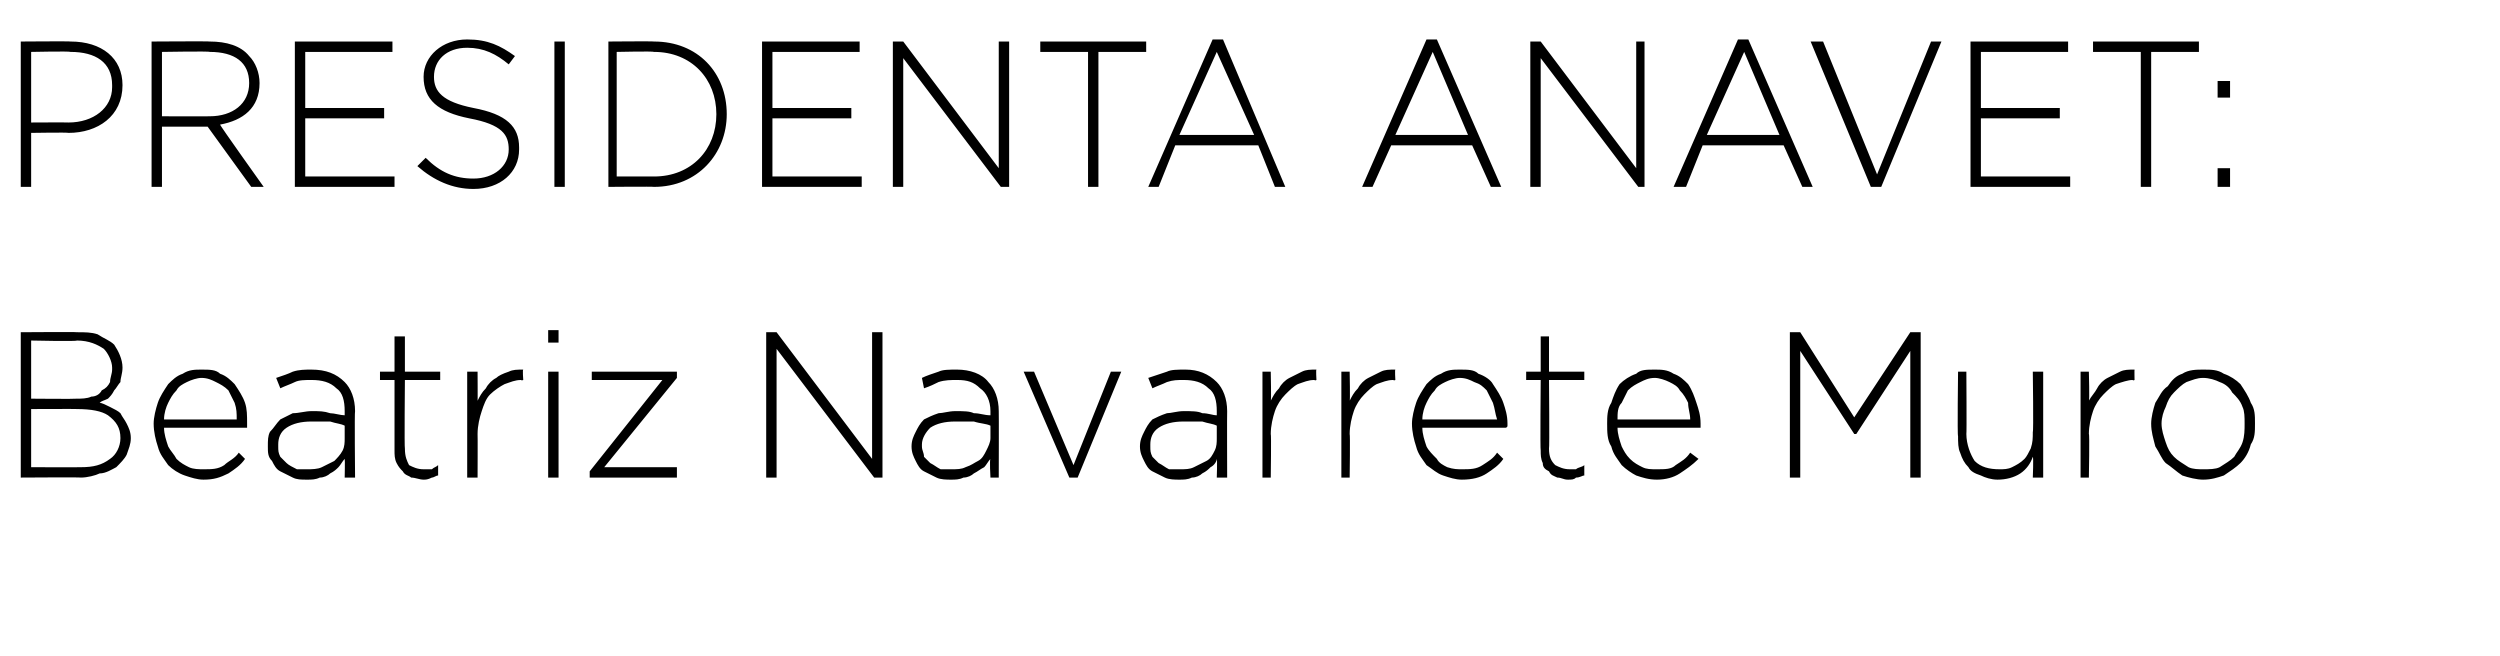 <?xml version="1.0" standalone="no"?><!DOCTYPE svg PUBLIC "-//W3C//DTD SVG 1.1//EN" "http://www.w3.org/Graphics/SVG/1.1/DTD/svg11.dtd"><svg xmlns="http://www.w3.org/2000/svg" version="1.1" width="120.4px" height="31.6px" viewBox="0 0 120.4 31.6">  <desc>Presidenta ANAVEt: Beatriz Navarrete Muro</desc>  <defs/>  <g id="Polygon40150">    <path d="M 3.9 22.5 C 4.5 22.5 4.9 22.4 5.3 22.1 C 5.6 21.9 5.8 21.5 5.8 21.1 C 5.8 21.1 5.8 21.1 5.8 21.1 C 5.8 20.6 5.6 20.3 5.2 20 C 4.9 19.8 4.4 19.7 3.7 19.7 C 3.73 19.69 1.5 19.7 1.5 19.7 L 1.5 22.5 C 1.5 22.5 3.89 22.51 3.9 22.5 Z M 3.7 19.2 C 3.9 19.2 4.2 19.2 4.4 19.1 C 4.6 19.1 4.8 19 4.9 18.8 C 5.1 18.7 5.2 18.6 5.3 18.4 C 5.3 18.2 5.4 18 5.4 17.8 C 5.4 17.8 5.4 17.7 5.4 17.7 C 5.4 17.4 5.2 17 5 16.8 C 4.7 16.6 4.3 16.4 3.7 16.4 C 3.72 16.45 1.5 16.4 1.5 16.4 L 1.5 19.2 C 1.5 19.2 3.68 19.22 3.7 19.2 Z M 1 16 C 1 16 3.73 15.98 3.7 16 C 4.1 16 4.4 16 4.7 16.1 C 5 16.3 5.3 16.4 5.5 16.6 C 5.7 16.9 5.9 17.3 5.9 17.7 C 5.9 17.7 5.9 17.7 5.9 17.7 C 5.9 18 5.8 18.2 5.8 18.4 C 5.7 18.5 5.6 18.7 5.5 18.8 C 5.4 19 5.3 19.1 5.2 19.2 C 5 19.3 4.9 19.3 4.8 19.4 C 4.9 19.4 5.1 19.5 5.3 19.6 C 5.5 19.7 5.7 19.8 5.8 19.9 C 5.9 20.1 6 20.2 6.1 20.4 C 6.2 20.6 6.3 20.8 6.3 21.1 C 6.3 21.1 6.3 21.1 6.3 21.1 C 6.3 21.4 6.2 21.6 6.1 21.9 C 6 22.1 5.8 22.3 5.6 22.5 C 5.4 22.6 5.1 22.8 4.8 22.8 C 4.6 22.9 4.2 23 3.9 23 C 3.87 22.98 1 23 1 23 L 1 16 Z M 11.4 20.2 C 11.4 19.9 11.4 19.7 11.3 19.4 C 11.2 19.2 11.1 19 11 18.8 C 10.8 18.6 10.6 18.5 10.4 18.4 C 10.2 18.3 10 18.2 9.7 18.2 C 9.5 18.2 9.2 18.3 9 18.4 C 8.8 18.5 8.6 18.6 8.5 18.8 C 8.3 19 8.2 19.2 8.1 19.4 C 8 19.6 7.9 19.9 7.9 20.2 C 7.9 20.2 11.4 20.2 11.4 20.2 Z M 9.8 23.1 C 9.5 23.1 9.2 23 8.9 22.9 C 8.6 22.8 8.3 22.6 8.1 22.4 C 7.9 22.1 7.7 21.9 7.6 21.5 C 7.5 21.2 7.4 20.8 7.4 20.4 C 7.4 20.4 7.4 20.4 7.4 20.4 C 7.4 20.1 7.5 19.7 7.6 19.4 C 7.7 19.1 7.9 18.8 8.1 18.5 C 8.3 18.3 8.5 18.1 8.8 18 C 9.1 17.8 9.4 17.8 9.7 17.8 C 10.1 17.8 10.4 17.8 10.6 18 C 10.9 18.1 11.1 18.3 11.3 18.5 C 11.5 18.8 11.7 19.1 11.8 19.4 C 11.9 19.7 11.9 20 11.9 20.4 C 11.9 20.5 11.9 20.5 11.9 20.5 C 11.9 20.6 11.9 20.6 11.9 20.6 C 11.9 20.6 7.9 20.6 7.9 20.6 C 7.9 20.9 8 21.2 8.1 21.5 C 8.2 21.7 8.4 21.9 8.5 22.1 C 8.7 22.3 8.9 22.4 9.1 22.5 C 9.3 22.6 9.6 22.6 9.8 22.6 C 10.2 22.6 10.5 22.6 10.8 22.4 C 11 22.2 11.3 22.1 11.5 21.8 C 11.5 21.8 11.8 22.1 11.8 22.1 C 11.6 22.4 11.3 22.6 11 22.8 C 10.6 23 10.3 23.1 9.8 23.1 Z M 14.8 22.6 C 15 22.6 15.3 22.6 15.5 22.5 C 15.7 22.4 15.9 22.3 16.1 22.2 C 16.2 22.1 16.4 21.9 16.5 21.7 C 16.6 21.5 16.6 21.3 16.6 21.1 C 16.6 21.1 16.6 20.5 16.6 20.5 C 16.4 20.4 16.2 20.4 15.9 20.3 C 15.6 20.3 15.3 20.3 15 20.3 C 14.5 20.3 14.1 20.4 13.8 20.6 C 13.5 20.8 13.4 21.1 13.4 21.4 C 13.4 21.4 13.4 21.5 13.4 21.5 C 13.4 21.7 13.4 21.8 13.5 22 C 13.6 22.1 13.7 22.2 13.8 22.3 C 13.9 22.4 14.1 22.5 14.3 22.6 C 14.4 22.6 14.6 22.6 14.8 22.6 Z M 14.8 23.1 C 14.5 23.1 14.3 23.1 14.1 23 C 13.9 22.9 13.7 22.8 13.5 22.7 C 13.3 22.6 13.2 22.4 13.1 22.2 C 12.9 22 12.9 21.8 12.9 21.5 C 12.9 21.5 12.9 21.5 12.9 21.5 C 12.9 21.2 12.9 21 13 20.8 C 13.2 20.6 13.3 20.4 13.5 20.2 C 13.7 20.1 13.9 20 14.1 19.9 C 14.4 19.9 14.7 19.8 15 19.8 C 15.4 19.8 15.6 19.8 15.9 19.9 C 16.1 19.9 16.4 20 16.6 20 C 16.6 20 16.6 19.8 16.6 19.8 C 16.6 19.3 16.5 18.9 16.2 18.7 C 15.9 18.4 15.5 18.3 15 18.3 C 14.7 18.3 14.4 18.3 14.2 18.4 C 14 18.5 13.7 18.6 13.5 18.7 C 13.5 18.7 13.3 18.2 13.3 18.2 C 13.6 18.1 13.9 18 14.1 17.9 C 14.4 17.8 14.7 17.8 15 17.8 C 15.7 17.8 16.2 18 16.6 18.4 C 16.9 18.7 17.1 19.2 17.1 19.8 C 17.07 19.8 17.1 23 17.1 23 L 16.6 23 C 16.6 23 16.62 22.13 16.6 22.1 C 16.5 22.2 16.4 22.4 16.3 22.5 C 16.2 22.6 16.1 22.7 15.9 22.8 C 15.8 22.9 15.6 23 15.4 23 C 15.2 23.1 15 23.1 14.8 23.1 Z M 20.4 23.1 C 20.2 23.1 20 23 19.8 23 C 19.7 22.9 19.5 22.9 19.4 22.7 C 19.3 22.6 19.2 22.5 19.1 22.3 C 19 22.1 19 21.9 19 21.7 C 19 21.67 19 18.3 19 18.3 L 18.3 18.3 L 18.3 17.9 L 19 17.9 L 19 16.2 L 19.5 16.2 L 19.5 17.9 L 21.2 17.9 L 21.2 18.3 L 19.5 18.3 C 19.5 18.3 19.47 21.61 19.5 21.6 C 19.5 22 19.6 22.2 19.7 22.4 C 19.9 22.5 20.1 22.6 20.4 22.6 C 20.6 22.6 20.7 22.6 20.8 22.6 C 20.9 22.5 21 22.5 21.1 22.4 C 21.1 22.4 21.1 22.9 21.1 22.9 C 21 22.9 20.9 23 20.8 23 C 20.6 23.1 20.5 23.1 20.4 23.1 Z M 22.5 17.9 L 23 17.9 C 23 17.9 23.01 19.33 23 19.3 C 23.1 19.1 23.2 18.9 23.4 18.7 C 23.5 18.5 23.7 18.3 23.9 18.2 C 24 18.1 24.2 18 24.5 17.9 C 24.7 17.8 24.9 17.8 25.2 17.8 C 25.16 17.8 25.2 18.3 25.2 18.3 C 25.2 18.3 25.11 18.34 25.1 18.3 C 24.8 18.3 24.6 18.4 24.3 18.5 C 24.1 18.6 23.8 18.8 23.6 19 C 23.4 19.2 23.3 19.5 23.2 19.8 C 23.1 20.1 23 20.5 23 20.9 C 23.01 20.89 23 23 23 23 L 22.5 23 L 22.5 17.9 Z M 26.4 17.9 L 26.9 17.9 L 26.9 23 L 26.4 23 L 26.4 17.9 Z M 26.4 15.9 L 26.9 15.9 L 26.9 16.5 L 26.4 16.5 L 26.4 15.9 Z M 28.4 22.7 L 31.9 18.3 L 28.5 18.3 L 28.5 17.9 L 32.6 17.9 L 32.6 18.2 L 29.1 22.5 L 32.6 22.5 L 32.6 23 L 28.4 23 L 28.4 22.7 Z M 36.9 16 L 37.4 16 L 42 22.1 L 42 16 L 42.5 16 L 42.5 23 L 42.1 23 L 37.4 16.8 L 37.4 23 L 36.9 23 L 36.9 16 Z M 45.8 22.6 C 46.1 22.6 46.3 22.6 46.5 22.5 C 46.8 22.4 46.9 22.3 47.1 22.2 C 47.3 22.1 47.4 21.9 47.5 21.7 C 47.6 21.5 47.7 21.3 47.7 21.1 C 47.7 21.1 47.7 20.5 47.7 20.5 C 47.5 20.4 47.2 20.4 46.9 20.3 C 46.7 20.3 46.4 20.3 46 20.3 C 45.5 20.3 45.1 20.4 44.8 20.6 C 44.6 20.8 44.4 21.1 44.4 21.4 C 44.4 21.4 44.4 21.5 44.4 21.5 C 44.4 21.7 44.5 21.8 44.5 22 C 44.6 22.1 44.7 22.2 44.8 22.3 C 45 22.4 45.1 22.5 45.3 22.6 C 45.5 22.6 45.6 22.6 45.8 22.6 Z M 45.8 23.1 C 45.6 23.1 45.3 23.1 45.1 23 C 44.9 22.9 44.7 22.8 44.5 22.7 C 44.3 22.6 44.2 22.4 44.1 22.2 C 44 22 43.9 21.8 43.9 21.5 C 43.9 21.5 43.9 21.5 43.9 21.5 C 43.9 21.2 44 21 44.1 20.8 C 44.2 20.6 44.3 20.4 44.5 20.2 C 44.7 20.1 44.9 20 45.2 19.9 C 45.4 19.9 45.7 19.8 46 19.8 C 46.4 19.8 46.7 19.8 46.9 19.9 C 47.2 19.9 47.4 20 47.7 20 C 47.7 20 47.7 19.8 47.7 19.8 C 47.7 19.3 47.5 18.9 47.2 18.7 C 46.9 18.4 46.6 18.3 46.1 18.3 C 45.8 18.3 45.5 18.3 45.2 18.4 C 45 18.5 44.8 18.6 44.5 18.7 C 44.5 18.7 44.4 18.2 44.4 18.2 C 44.6 18.1 44.9 18 45.2 17.9 C 45.4 17.8 45.7 17.8 46.1 17.8 C 46.7 17.8 47.3 18 47.6 18.4 C 47.9 18.7 48.1 19.2 48.1 19.8 C 48.11 19.8 48.1 23 48.1 23 L 47.7 23 C 47.7 23 47.65 22.13 47.7 22.1 C 47.6 22.2 47.5 22.4 47.4 22.5 C 47.2 22.6 47.1 22.7 46.9 22.8 C 46.8 22.9 46.6 23 46.4 23 C 46.2 23.1 46 23.1 45.8 23.1 Z M 49.3 17.9 L 49.8 17.9 L 51.7 22.4 L 53.5 17.9 L 54 17.9 L 51.9 23 L 51.5 23 L 49.3 17.9 Z M 56.8 22.6 C 57.1 22.6 57.3 22.6 57.5 22.5 C 57.7 22.4 57.9 22.3 58.1 22.2 C 58.3 22.1 58.4 21.9 58.5 21.7 C 58.6 21.5 58.6 21.3 58.6 21.1 C 58.6 21.1 58.6 20.5 58.6 20.5 C 58.4 20.4 58.2 20.4 57.9 20.3 C 57.7 20.3 57.3 20.3 57 20.3 C 56.5 20.3 56.1 20.4 55.8 20.6 C 55.5 20.8 55.4 21.1 55.4 21.4 C 55.4 21.4 55.4 21.5 55.4 21.5 C 55.4 21.7 55.4 21.8 55.5 22 C 55.6 22.1 55.7 22.2 55.8 22.3 C 56 22.4 56.1 22.5 56.3 22.6 C 56.4 22.6 56.6 22.6 56.8 22.6 Z M 56.8 23.1 C 56.6 23.1 56.3 23.1 56.1 23 C 55.9 22.9 55.7 22.8 55.5 22.7 C 55.3 22.6 55.2 22.4 55.1 22.2 C 55 22 54.9 21.8 54.9 21.5 C 54.9 21.5 54.9 21.5 54.9 21.5 C 54.9 21.2 55 21 55.1 20.8 C 55.2 20.6 55.3 20.4 55.5 20.2 C 55.7 20.1 55.9 20 56.2 19.9 C 56.4 19.9 56.7 19.8 57 19.8 C 57.4 19.8 57.7 19.8 57.9 19.9 C 58.2 19.9 58.4 20 58.6 20 C 58.6 20 58.6 19.8 58.6 19.8 C 58.6 19.3 58.5 18.9 58.2 18.7 C 57.9 18.4 57.5 18.3 57 18.3 C 56.7 18.3 56.5 18.3 56.2 18.4 C 56 18.5 55.7 18.6 55.5 18.7 C 55.5 18.7 55.3 18.2 55.3 18.2 C 55.6 18.1 55.9 18 56.2 17.9 C 56.4 17.8 56.7 17.8 57.1 17.8 C 57.7 17.8 58.2 18 58.6 18.4 C 58.9 18.7 59.1 19.2 59.1 19.8 C 59.09 19.8 59.1 23 59.1 23 L 58.6 23 C 58.6 23 58.63 22.13 58.6 22.1 C 58.6 22.2 58.5 22.4 58.3 22.5 C 58.2 22.6 58.1 22.7 57.9 22.8 C 57.8 22.9 57.6 23 57.4 23 C 57.2 23.1 57 23.1 56.8 23.1 Z M 60.8 17.9 L 61.2 17.9 C 61.2 17.9 61.23 19.33 61.2 19.3 C 61.3 19.1 61.4 18.9 61.6 18.7 C 61.7 18.5 61.9 18.3 62.1 18.2 C 62.3 18.1 62.5 18 62.7 17.9 C 62.9 17.8 63.1 17.8 63.4 17.8 C 63.37 17.8 63.4 18.3 63.4 18.3 C 63.4 18.3 63.33 18.34 63.3 18.3 C 63 18.3 62.8 18.4 62.5 18.5 C 62.3 18.6 62.1 18.8 61.9 19 C 61.7 19.2 61.5 19.5 61.4 19.8 C 61.3 20.1 61.2 20.5 61.2 20.9 C 61.23 20.89 61.2 23 61.2 23 L 60.8 23 L 60.8 17.9 Z M 64.6 17.9 L 65 17.9 C 65 17.9 65.03 19.33 65 19.3 C 65.1 19.1 65.2 18.9 65.4 18.7 C 65.5 18.5 65.7 18.3 65.9 18.2 C 66.1 18.1 66.3 18 66.5 17.9 C 66.7 17.8 66.9 17.8 67.2 17.8 C 67.17 17.8 67.2 18.3 67.2 18.3 C 67.2 18.3 67.13 18.34 67.1 18.3 C 66.8 18.3 66.6 18.4 66.3 18.5 C 66.1 18.6 65.9 18.8 65.7 19 C 65.5 19.2 65.3 19.5 65.2 19.8 C 65.1 20.1 65 20.5 65 20.9 C 65.03 20.89 65 23 65 23 L 64.6 23 L 64.6 17.9 Z M 72.1 20.2 C 72 19.9 72 19.7 71.9 19.4 C 71.8 19.2 71.7 19 71.6 18.8 C 71.4 18.6 71.3 18.5 71 18.4 C 70.8 18.3 70.6 18.2 70.3 18.2 C 70.1 18.2 69.8 18.3 69.6 18.4 C 69.4 18.5 69.2 18.6 69.1 18.8 C 68.9 19 68.8 19.2 68.7 19.4 C 68.6 19.6 68.5 19.9 68.5 20.2 C 68.5 20.2 72.1 20.2 72.1 20.2 Z M 70.4 23.1 C 70.1 23.1 69.8 23 69.5 22.9 C 69.2 22.8 69 22.6 68.7 22.4 C 68.5 22.1 68.3 21.9 68.2 21.5 C 68.1 21.2 68 20.8 68 20.4 C 68 20.4 68 20.4 68 20.4 C 68 20.1 68.1 19.7 68.2 19.4 C 68.3 19.1 68.5 18.8 68.7 18.5 C 68.9 18.3 69.1 18.1 69.4 18 C 69.7 17.8 70 17.8 70.3 17.8 C 70.7 17.8 71 17.8 71.2 18 C 71.5 18.1 71.8 18.3 71.9 18.5 C 72.1 18.8 72.3 19.1 72.4 19.4 C 72.5 19.7 72.6 20 72.6 20.4 C 72.6 20.5 72.6 20.5 72.6 20.5 C 72.6 20.6 72.5 20.6 72.5 20.6 C 72.5 20.6 68.5 20.6 68.5 20.6 C 68.5 20.9 68.6 21.2 68.7 21.5 C 68.8 21.7 69 21.9 69.2 22.1 C 69.3 22.3 69.5 22.4 69.7 22.5 C 70 22.6 70.2 22.6 70.4 22.6 C 70.8 22.6 71.1 22.6 71.4 22.4 C 71.7 22.2 71.9 22.1 72.1 21.8 C 72.1 21.8 72.4 22.1 72.4 22.1 C 72.2 22.4 71.9 22.6 71.6 22.8 C 71.3 23 70.9 23.1 70.4 23.1 Z M 75.5 23.1 C 75.3 23.1 75.2 23 75 23 C 74.8 22.9 74.7 22.9 74.6 22.7 C 74.4 22.6 74.3 22.5 74.3 22.3 C 74.2 22.1 74.2 21.9 74.2 21.7 C 74.17 21.67 74.2 18.3 74.2 18.3 L 73.5 18.3 L 73.5 17.9 L 74.2 17.9 L 74.2 16.2 L 74.6 16.2 L 74.6 17.9 L 76.3 17.9 L 76.3 18.3 L 74.6 18.3 C 74.6 18.3 74.63 21.61 74.6 21.6 C 74.6 22 74.7 22.2 74.9 22.4 C 75.1 22.5 75.3 22.6 75.6 22.6 C 75.7 22.6 75.8 22.6 75.9 22.6 C 76 22.5 76.2 22.5 76.3 22.4 C 76.3 22.4 76.3 22.9 76.3 22.9 C 76.2 22.9 76.1 23 75.9 23 C 75.8 23.1 75.7 23.1 75.5 23.1 Z M 81.4 20.2 C 81.4 19.9 81.3 19.7 81.3 19.4 C 81.2 19.2 81.1 19 80.9 18.8 C 80.8 18.6 80.6 18.5 80.4 18.4 C 80.2 18.3 79.9 18.2 79.7 18.2 C 79.4 18.2 79.2 18.3 79 18.4 C 78.8 18.5 78.6 18.6 78.4 18.8 C 78.3 19 78.2 19.2 78.1 19.4 C 77.9 19.6 77.9 19.9 77.9 20.2 C 77.9 20.2 81.4 20.2 81.4 20.2 Z M 79.8 23.1 C 79.4 23.1 79.1 23 78.8 22.9 C 78.6 22.8 78.3 22.6 78.1 22.4 C 77.9 22.1 77.7 21.9 77.6 21.5 C 77.4 21.2 77.4 20.8 77.4 20.4 C 77.4 20.4 77.4 20.4 77.4 20.4 C 77.4 20.1 77.4 19.7 77.6 19.4 C 77.7 19.1 77.8 18.8 78 18.5 C 78.2 18.3 78.5 18.1 78.8 18 C 79 17.8 79.3 17.8 79.7 17.8 C 80 17.8 80.3 17.8 80.6 18 C 80.9 18.1 81.1 18.3 81.3 18.5 C 81.5 18.8 81.6 19.1 81.7 19.4 C 81.8 19.7 81.9 20 81.9 20.4 C 81.9 20.5 81.9 20.5 81.9 20.5 C 81.9 20.6 81.9 20.6 81.9 20.6 C 81.9 20.6 77.9 20.6 77.9 20.6 C 77.9 20.9 78 21.2 78.1 21.5 C 78.2 21.7 78.3 21.9 78.5 22.1 C 78.7 22.3 78.9 22.4 79.1 22.5 C 79.3 22.6 79.5 22.6 79.8 22.6 C 80.2 22.6 80.5 22.6 80.7 22.4 C 81 22.2 81.2 22.1 81.4 21.8 C 81.4 21.8 81.8 22.1 81.8 22.1 C 81.5 22.4 81.2 22.6 80.9 22.8 C 80.6 23 80.2 23.1 79.8 23.1 Z M 86.2 16 L 86.7 16 L 89.3 20.1 L 92 16 L 92.5 16 L 92.5 23 L 92 23 L 92 16.9 L 89.4 20.9 L 89.3 20.9 L 86.7 16.9 L 86.7 23 L 86.2 23 L 86.2 16 Z M 96.2 23.1 C 95.9 23.1 95.6 23 95.4 22.9 C 95.1 22.8 94.9 22.7 94.8 22.5 C 94.6 22.3 94.5 22.1 94.4 21.8 C 94.3 21.6 94.3 21.3 94.3 21 C 94.26 21 94.3 17.9 94.3 17.9 L 94.7 17.9 C 94.7 17.9 94.72 20.91 94.7 20.9 C 94.7 21.4 94.9 21.9 95.1 22.2 C 95.4 22.5 95.8 22.6 96.3 22.6 C 96.5 22.6 96.7 22.6 96.9 22.5 C 97.1 22.4 97.3 22.3 97.5 22.1 C 97.6 22 97.7 21.8 97.8 21.6 C 97.9 21.3 97.9 21.1 97.9 20.8 C 97.94 20.83 97.9 17.9 97.9 17.9 L 98.4 17.9 L 98.4 23 L 97.9 23 C 97.9 23 97.94 22.03 97.9 22 C 97.8 22.3 97.6 22.6 97.3 22.8 C 97 23 96.6 23.1 96.2 23.1 Z M 100.2 17.9 L 100.6 17.9 C 100.6 17.9 100.64 19.33 100.6 19.3 C 100.7 19.1 100.9 18.9 101 18.7 C 101.1 18.5 101.3 18.3 101.5 18.2 C 101.7 18.1 101.9 18 102.1 17.9 C 102.3 17.8 102.5 17.8 102.8 17.8 C 102.79 17.8 102.8 18.3 102.8 18.3 C 102.8 18.3 102.74 18.34 102.7 18.3 C 102.5 18.3 102.2 18.4 101.9 18.5 C 101.7 18.6 101.5 18.8 101.3 19 C 101.1 19.2 100.9 19.5 100.8 19.8 C 100.7 20.1 100.6 20.5 100.6 20.9 C 100.64 20.89 100.6 23 100.6 23 L 100.2 23 L 100.2 17.9 Z M 106.1 22.6 C 106.4 22.6 106.7 22.6 106.9 22.5 C 107.2 22.3 107.4 22.2 107.6 22 C 107.7 21.8 107.9 21.6 108 21.3 C 108.1 21 108.1 20.7 108.1 20.4 C 108.1 20.4 108.1 20.4 108.1 20.4 C 108.1 20.1 108.1 19.8 108 19.6 C 107.9 19.3 107.7 19.1 107.5 18.9 C 107.4 18.7 107.2 18.5 106.9 18.4 C 106.7 18.3 106.4 18.2 106.1 18.2 C 105.8 18.2 105.6 18.3 105.3 18.4 C 105.1 18.5 104.9 18.7 104.7 18.9 C 104.5 19.1 104.4 19.3 104.3 19.6 C 104.2 19.8 104.1 20.1 104.1 20.4 C 104.1 20.4 104.1 20.4 104.1 20.4 C 104.1 20.7 104.2 21 104.3 21.3 C 104.4 21.6 104.5 21.8 104.7 22 C 104.9 22.2 105.1 22.3 105.4 22.5 C 105.6 22.6 105.9 22.6 106.1 22.6 Z M 106.1 23.1 C 105.8 23.1 105.4 23 105.1 22.9 C 104.8 22.7 104.6 22.5 104.3 22.3 C 104.1 22.1 104 21.8 103.8 21.5 C 103.7 21.1 103.6 20.8 103.6 20.4 C 103.6 20.4 103.6 20.4 103.6 20.4 C 103.6 20.1 103.7 19.7 103.8 19.4 C 104 19.1 104.1 18.8 104.4 18.6 C 104.6 18.3 104.8 18.1 105.1 18 C 105.4 17.8 105.8 17.8 106.1 17.8 C 106.5 17.8 106.8 17.8 107.1 18 C 107.4 18.1 107.7 18.3 107.9 18.5 C 108.1 18.8 108.3 19.1 108.4 19.4 C 108.6 19.7 108.6 20 108.6 20.4 C 108.6 20.4 108.6 20.4 108.6 20.4 C 108.6 20.8 108.6 21.1 108.4 21.4 C 108.3 21.8 108.1 22.1 107.9 22.3 C 107.7 22.5 107.4 22.7 107.1 22.9 C 106.8 23 106.5 23.1 106.1 23.1 Z " stroke="none" fill="#000"/>  </g>  <g id="Polygon40149">    <path d="M 1 2 C 1 2 3.4 1.98 3.4 2 C 4.9 2 5.9 2.8 5.9 4.1 C 5.9 4.1 5.9 4.1 5.9 4.1 C 5.9 5.6 4.7 6.4 3.3 6.4 C 3.28 6.37 1.5 6.4 1.5 6.4 L 1.5 9 L 1 9 L 1 2 Z M 3.3 5.9 C 4.5 5.9 5.4 5.2 5.4 4.2 C 5.4 4.2 5.4 4.1 5.4 4.1 C 5.4 3 4.6 2.5 3.4 2.5 C 3.36 2.46 1.5 2.5 1.5 2.5 L 1.5 5.9 C 1.5 5.9 3.31 5.89 3.3 5.9 Z M 7.3 2 C 7.3 2 10.13 1.98 10.1 2 C 10.9 2 11.6 2.2 12 2.7 C 12.3 3 12.5 3.5 12.5 4 C 12.5 4 12.5 4 12.5 4 C 12.5 5.2 11.7 5.8 10.6 6 C 10.55 5.99 12.7 9 12.7 9 L 12.1 9 L 10 6.1 L 10 6.1 L 7.8 6.1 L 7.8 9 L 7.3 9 L 7.3 2 Z M 10.1 5.6 C 11.2 5.6 12 5 12 4 C 12 4 12 4 12 4 C 12 3 11.3 2.5 10.1 2.5 C 10.1 2.46 7.8 2.5 7.8 2.5 L 7.8 5.6 C 7.8 5.6 10.07 5.61 10.1 5.6 Z M 14.2 2 L 18.9 2 L 18.9 2.5 L 14.7 2.5 L 14.7 5.2 L 18.5 5.2 L 18.5 5.7 L 14.7 5.7 L 14.7 8.5 L 19 8.5 L 19 9 L 14.2 9 L 14.2 2 Z M 20.1 8 C 20.1 8 20.5 7.6 20.5 7.6 C 21.2 8.3 21.9 8.6 22.8 8.6 C 23.8 8.6 24.5 8 24.5 7.2 C 24.5 7.2 24.5 7.2 24.5 7.2 C 24.5 6.5 24.2 6 22.6 5.7 C 21.1 5.4 20.4 4.8 20.4 3.7 C 20.4 3.7 20.4 3.7 20.4 3.7 C 20.4 2.7 21.3 1.9 22.5 1.9 C 23.5 1.9 24.1 2.2 24.8 2.7 C 24.8 2.7 24.5 3.1 24.5 3.1 C 23.9 2.6 23.3 2.3 22.5 2.3 C 21.5 2.3 20.9 2.9 20.9 3.7 C 20.9 3.7 20.9 3.7 20.9 3.7 C 20.9 4.4 21.3 4.9 22.8 5.2 C 24.4 5.5 25 6.1 25 7.1 C 25 7.1 25 7.2 25 7.2 C 25 8.3 24.1 9.1 22.8 9.1 C 21.8 9.1 20.9 8.7 20.1 8 Z M 26.7 2 L 27.2 2 L 27.2 9 L 26.7 9 L 26.7 2 Z M 29.3 2 C 29.3 2 31.46 1.98 31.5 2 C 33.6 2 35 3.5 35 5.5 C 35 5.5 35 5.5 35 5.5 C 35 7.4 33.6 9 31.5 9 C 31.46 8.98 29.3 9 29.3 9 L 29.3 2 Z M 31.5 8.5 C 33.3 8.5 34.5 7.2 34.5 5.5 C 34.5 5.5 34.5 5.5 34.5 5.5 C 34.5 3.8 33.3 2.5 31.5 2.5 C 31.46 2.46 29.7 2.5 29.7 2.5 L 29.7 8.5 C 29.7 8.5 31.46 8.5 31.5 8.5 Z M 36.7 2 L 41.4 2 L 41.4 2.5 L 37.2 2.5 L 37.2 5.2 L 41 5.2 L 41 5.7 L 37.2 5.7 L 37.2 8.5 L 41.5 8.5 L 41.5 9 L 36.7 9 L 36.7 2 Z M 43 2 L 43.5 2 L 48.1 8.1 L 48.1 2 L 48.6 2 L 48.6 9 L 48.2 9 L 43.5 2.8 L 43.5 9 L 43 9 L 43 2 Z M 52.4 2.5 L 50.1 2.5 L 50.1 2 L 55.2 2 L 55.2 2.5 L 52.9 2.5 L 52.9 9 L 52.4 9 L 52.4 2.5 Z M 58.4 1.9 L 58.9 1.9 L 61.9 9 L 61.4 9 L 60.6 7 L 56.6 7 L 55.8 9 L 55.3 9 L 58.4 1.9 Z M 60.4 6.5 L 58.6 2.5 L 56.8 6.5 L 60.4 6.5 Z M 68.7 1.9 L 69.2 1.9 L 72.3 9 L 71.8 9 L 70.9 7 L 67 7 L 66.1 9 L 65.6 9 L 68.7 1.9 Z M 70.7 6.5 L 69 2.5 L 67.2 6.5 L 70.7 6.5 Z M 73.7 2 L 74.2 2 L 78.8 8.1 L 78.8 2 L 79.2 2 L 79.2 9 L 78.9 9 L 74.2 2.8 L 74.2 9 L 73.7 9 L 73.7 2 Z M 83.7 1.9 L 84.2 1.9 L 87.3 9 L 86.8 9 L 85.9 7 L 82 7 L 81.2 9 L 80.6 9 L 83.7 1.9 Z M 85.7 6.5 L 84 2.5 L 82.2 6.5 L 85.7 6.5 Z M 87.2 2 L 87.8 2 L 90.4 8.4 L 93 2 L 93.5 2 L 90.6 9 L 90.1 9 L 87.2 2 Z M 94.9 2 L 99.6 2 L 99.6 2.5 L 95.4 2.5 L 95.4 5.2 L 99.2 5.2 L 99.2 5.7 L 95.4 5.7 L 95.4 8.5 L 99.7 8.5 L 99.7 9 L 94.9 9 L 94.9 2 Z M 103.1 2.5 L 100.8 2.5 L 100.8 2 L 105.9 2 L 105.9 2.5 L 103.6 2.5 L 103.6 9 L 103.1 9 L 103.1 2.5 Z M 106.8 3.9 L 107.4 3.9 L 107.4 4.7 L 106.8 4.7 L 106.8 3.9 Z M 106.8 8.1 L 107.4 8.1 L 107.4 9 L 106.8 9 L 106.8 8.1 Z " stroke="none" fill="#000"/>  </g></svg>
